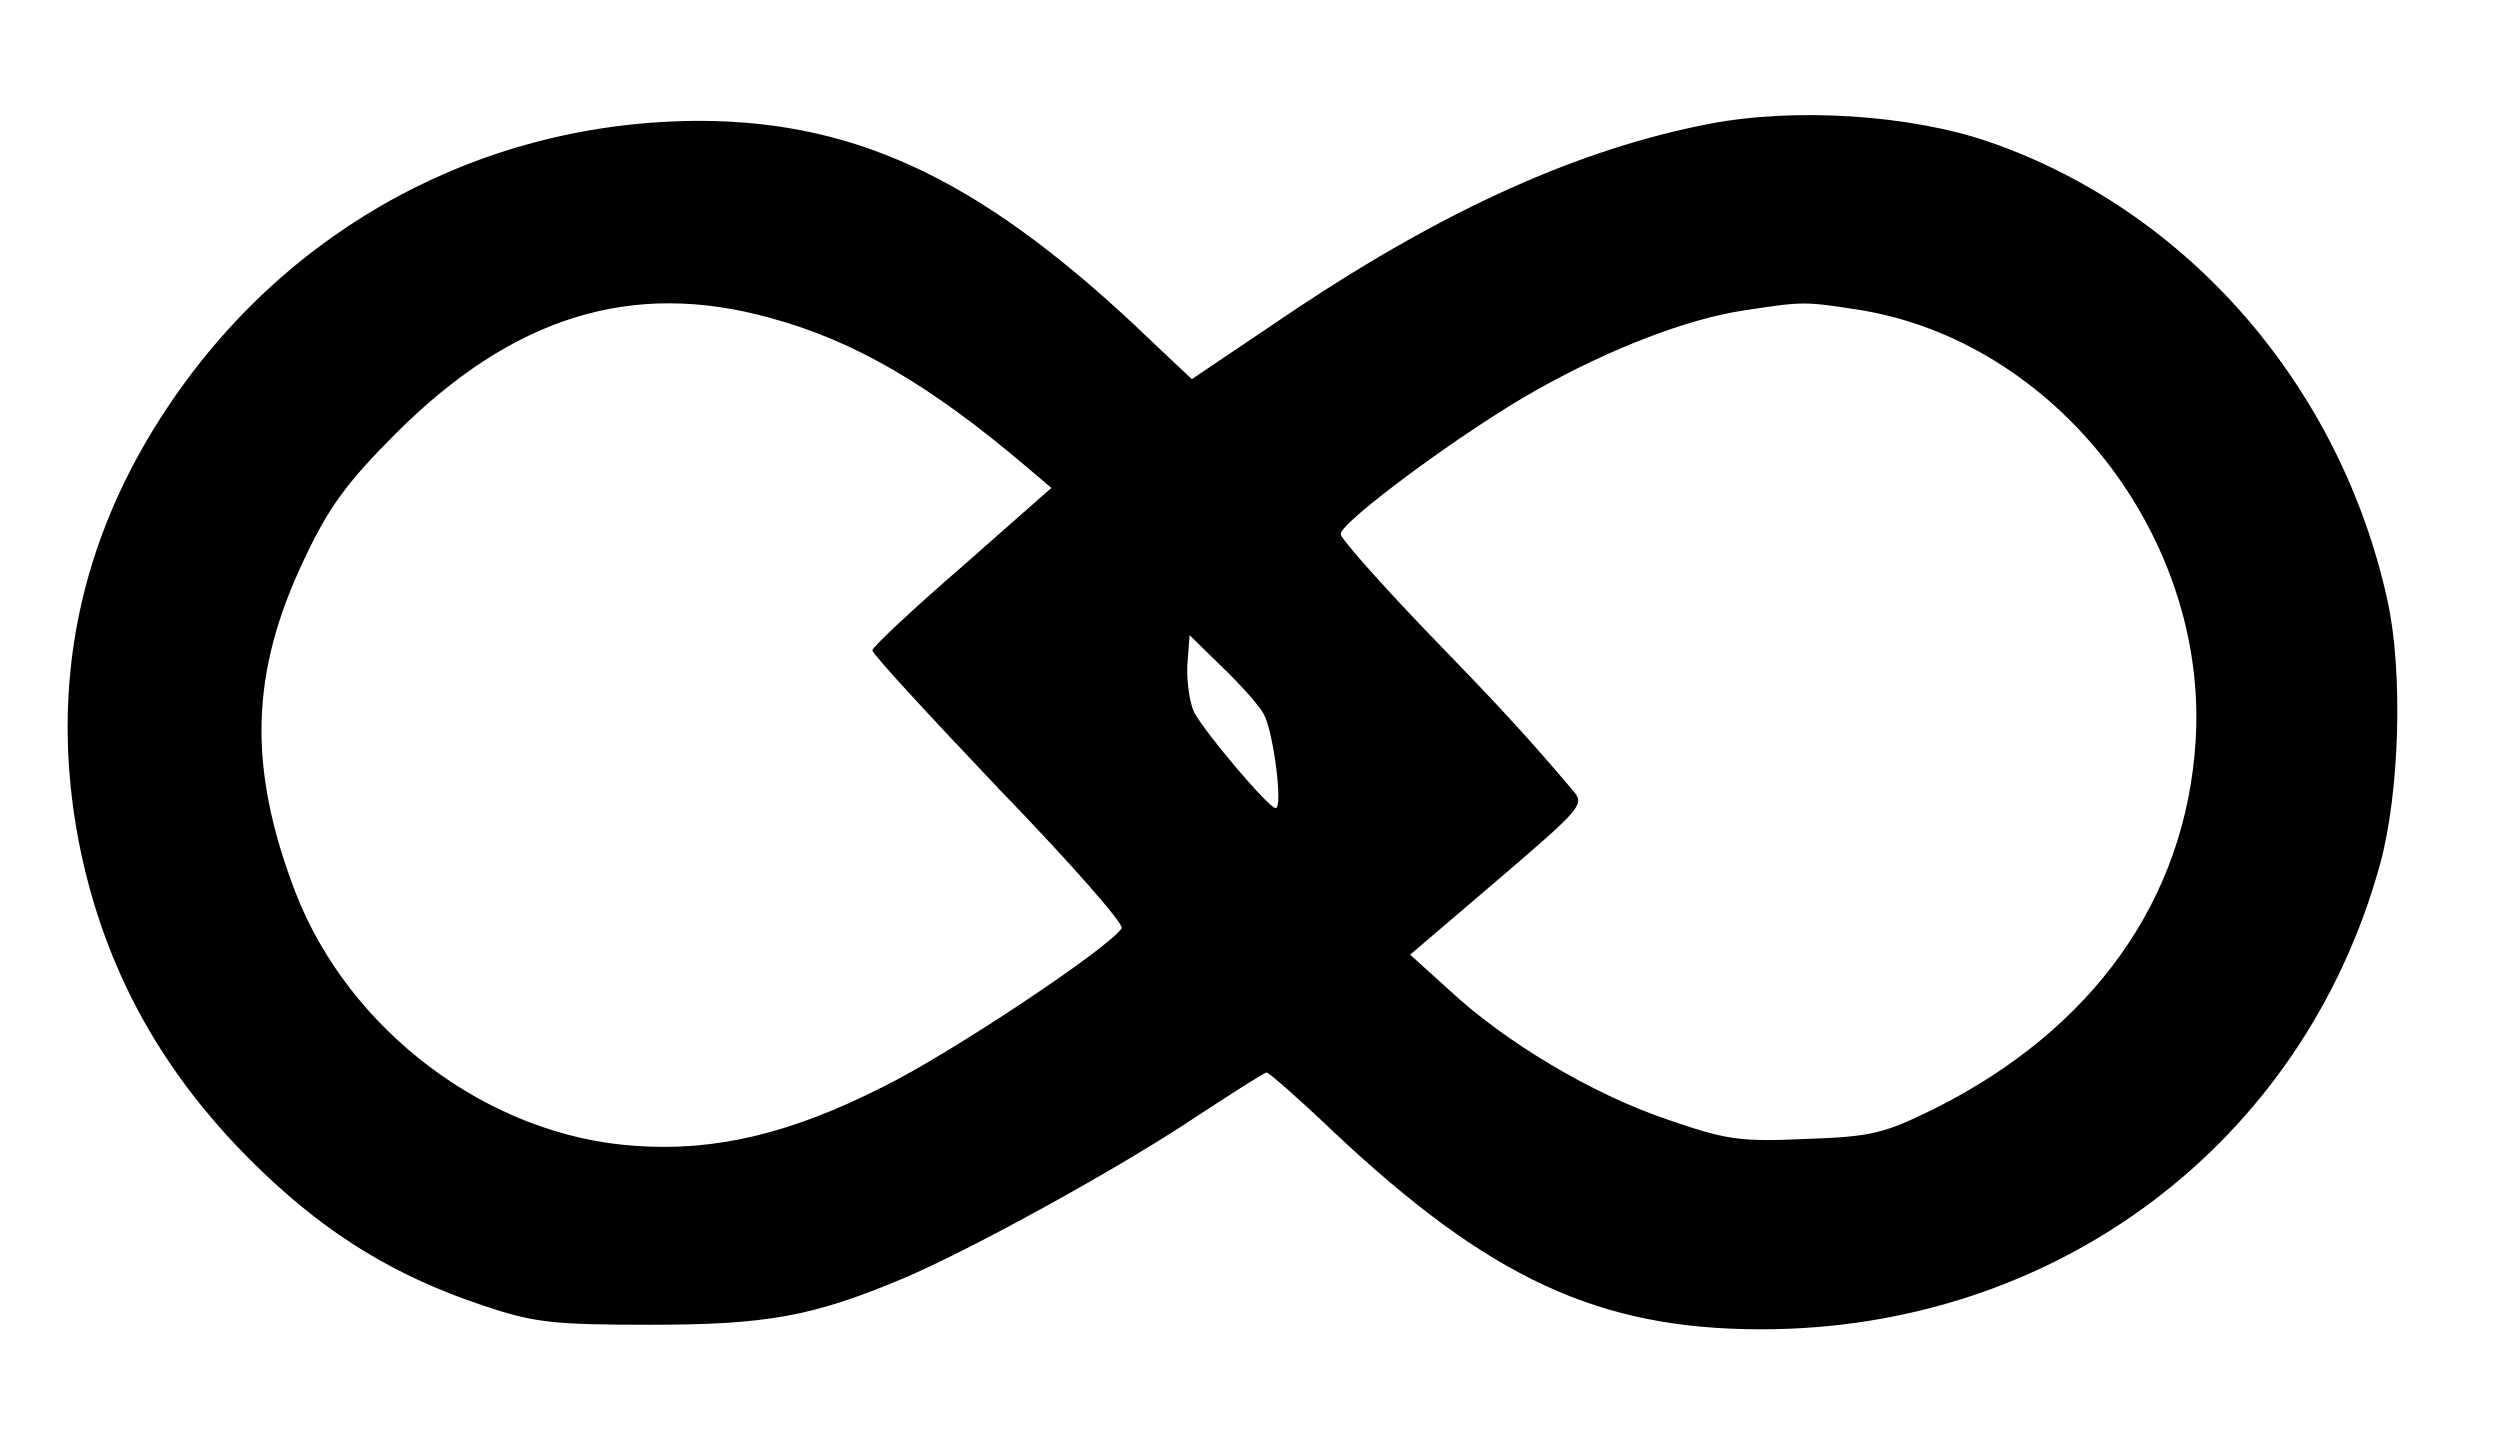 <?xml version="1.0" standalone="no"?>
<!DOCTYPE svg PUBLIC "-//W3C//DTD SVG 20010904//EN"
 "http://www.w3.org/TR/2001/REC-SVG-20010904/DTD/svg10.dtd">
<svg version="1.0" xmlns="http://www.w3.org/2000/svg"
 width="331pt" height="190pt" viewBox="0 0 331 190"
 preserveAspectRatio="xMidYMid meet">

<g transform="translate(0,190) scale(0.1,-0.1)"
fill="#000000" stroke="none">
<path d="M2263 1736 c-171 -33 -347 -112 -547 -245 l-138 -93 -52 49 c-218
210 -385 292 -598 293 -286 0 -546 -139 -706 -379 -117 -175 -157 -368 -118
-574 33 -170 112 -313 244 -439 89 -85 177 -138 290 -176 68 -23 93 -26 222
-26 155 0 216 11 335 61 90 38 288 147 388 214 49 32 91 59 94 59 3 0 42 -34
87 -77 208 -196 353 -263 568 -263 390 0 717 246 819 615 26 94 31 255 10 350
-62 283 -264 516 -527 607 -104 36 -257 46 -371 24z m-1243 -257 c111 -30 212
-89 339 -197 l33 -28 -118 -104 c-66 -57 -119 -107 -119 -111 0 -5 76 -87 168
-184 93 -96 166 -179 162 -184 -15 -25 -228 -167 -316 -210 -122 -62 -223 -86
-329 -78 -193 13 -378 152 -449 336 -63 165 -60 290 12 441 32 68 56 101 121
166 155 155 313 204 496 153z m1440 11 c261 -41 464 -301 447 -571 -13 -210
-136 -382 -346 -487 -67 -33 -83 -37 -171 -40 -87 -4 -105 -1 -183 26 -98 33
-214 102 -288 171 l-52 47 116 99 c112 96 116 100 99 119 -61 72 -99 113 -197
214 -60 63 -110 119 -110 125 0 16 165 138 260 191 98 55 200 94 274 105 79
12 79 12 151 1z m-787 -535 c13 -23 26 -125 16 -125 -9 0 -93 99 -108 127 -6
13 -10 41 -9 62 l3 40 43 -42 c24 -23 49 -51 55 -62z"/>
</g>
</svg>
